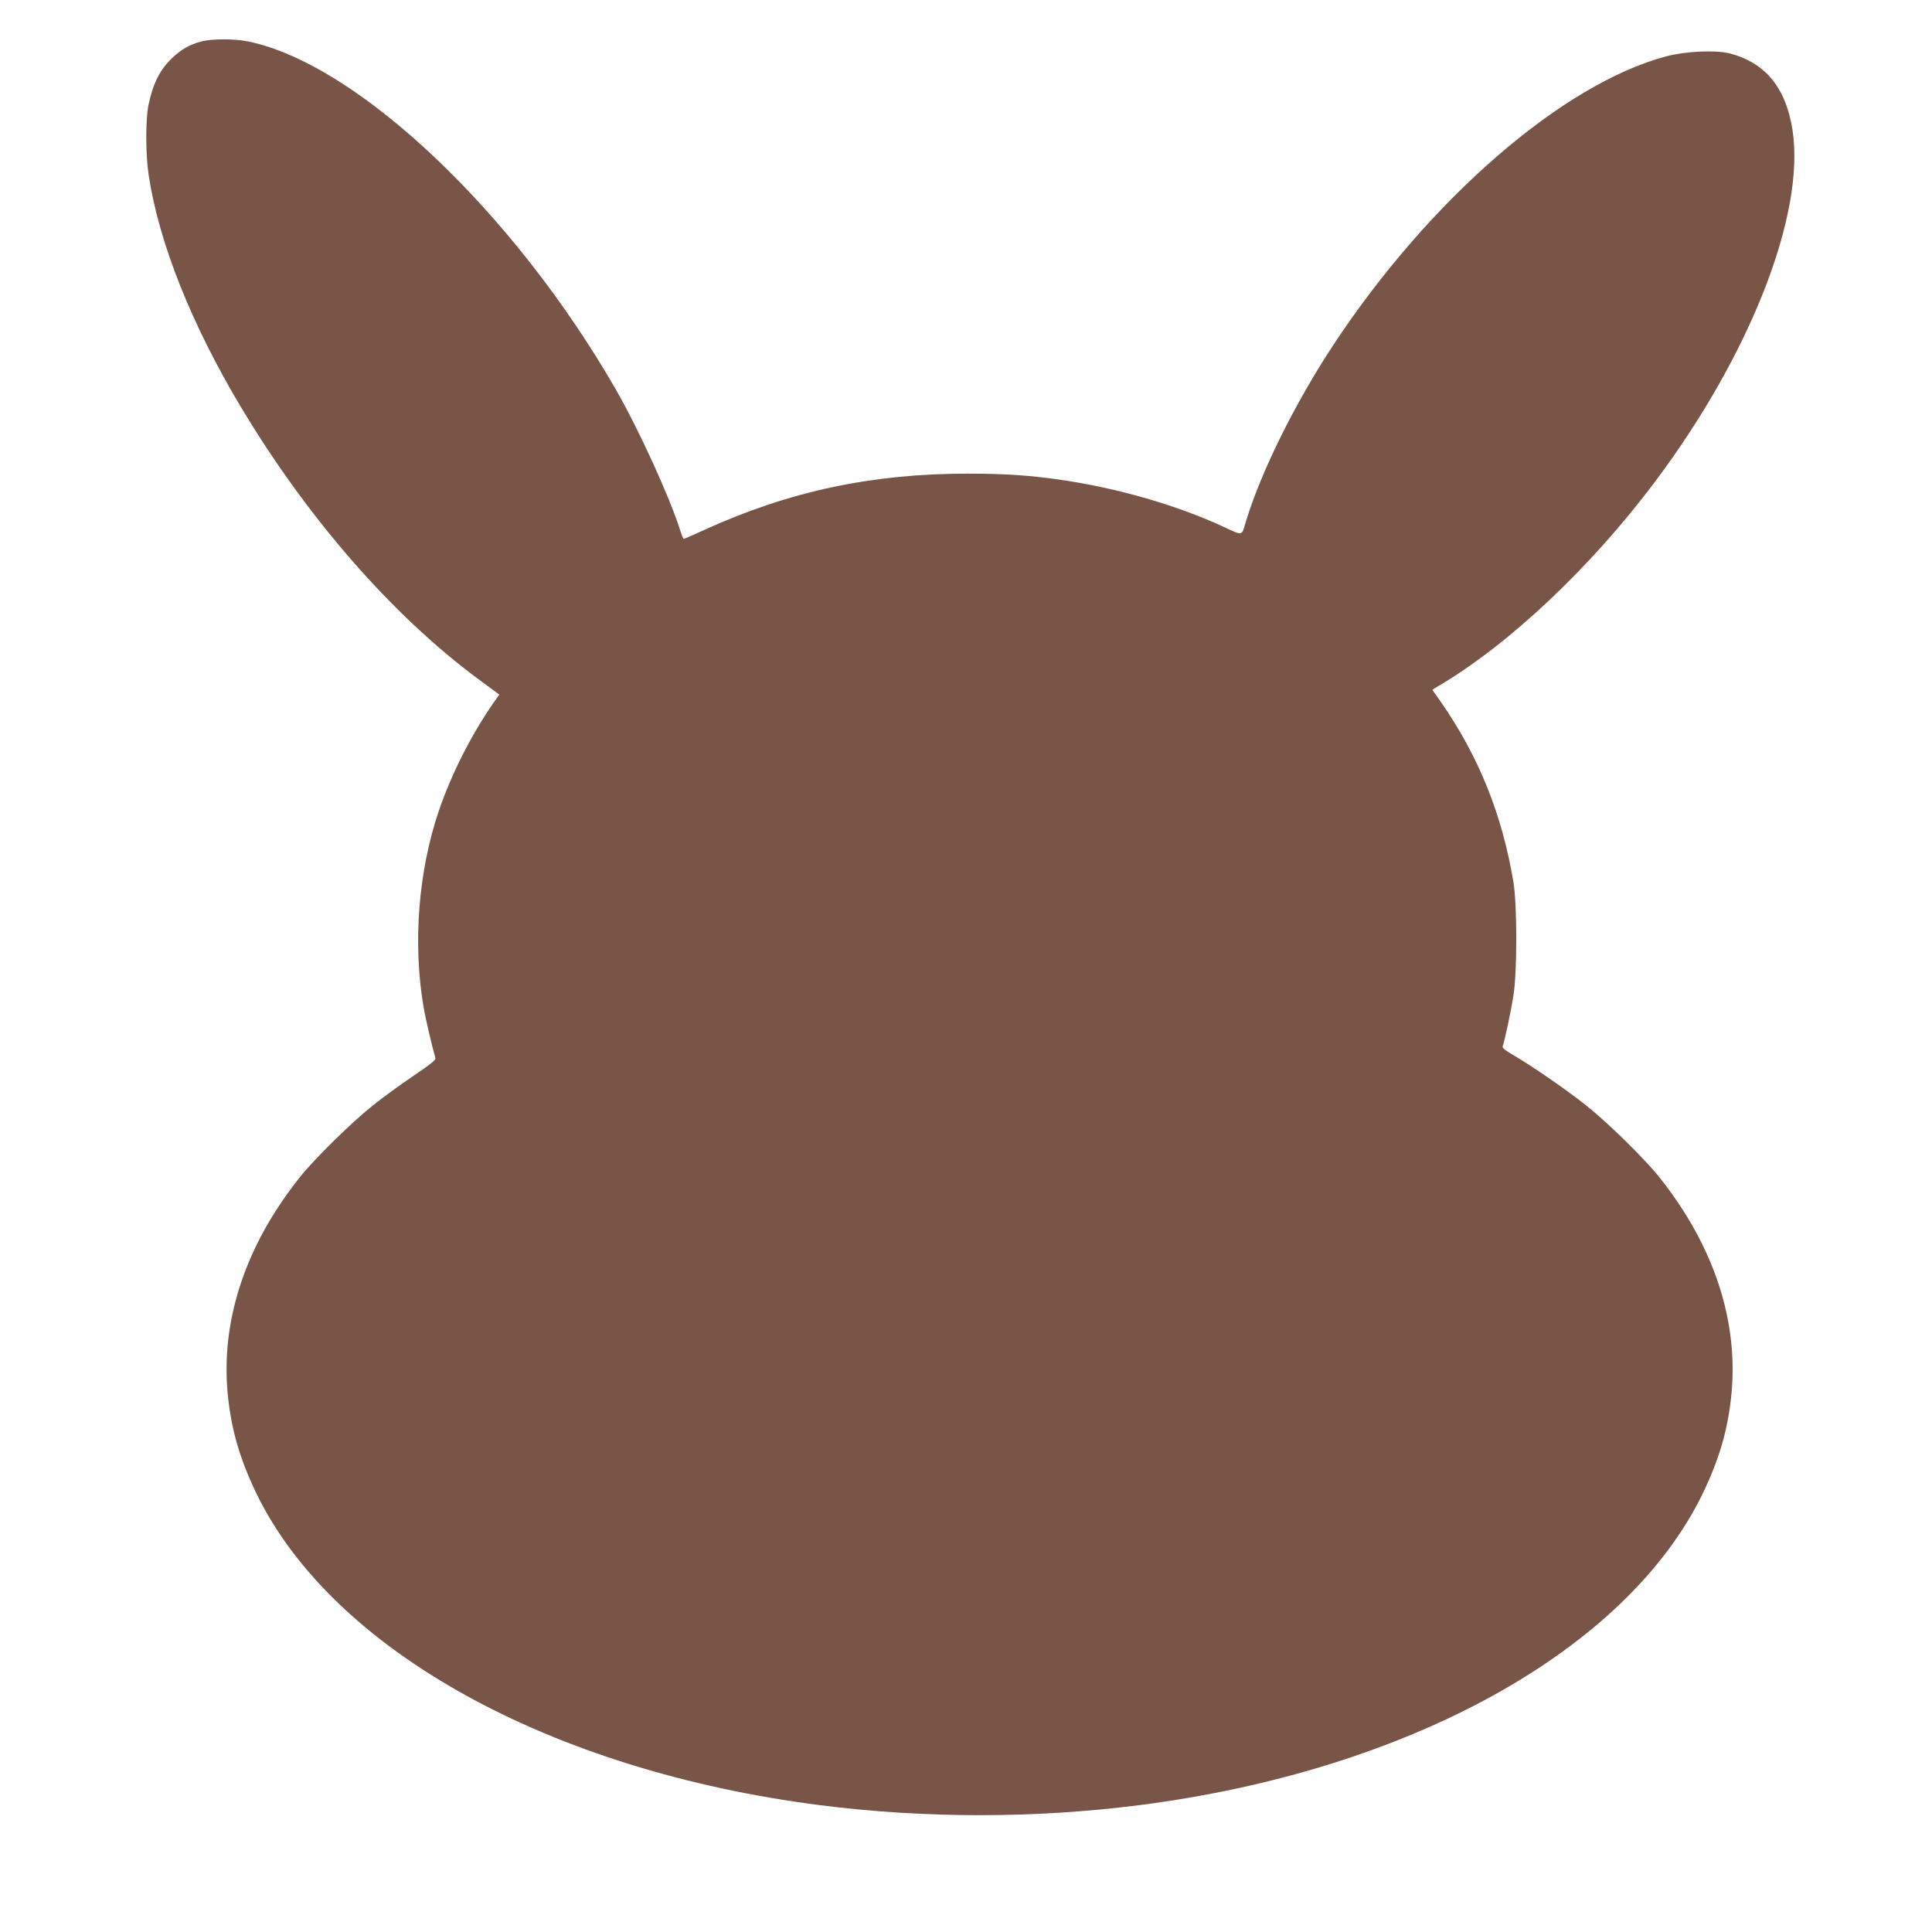<?xml version="1.0" standalone="no"?>
<!DOCTYPE svg PUBLIC "-//W3C//DTD SVG 20010904//EN"
 "http://www.w3.org/TR/2001/REC-SVG-20010904/DTD/svg10.dtd">
<svg version="1.0" xmlns="http://www.w3.org/2000/svg"
 width="1280pt" height="1280pt" viewBox="0 0 1280 1280"
 preserveAspectRatio="xMidYMid meet">
<g transform="translate(0,1280) scale(0.1,-0.1)"
fill="#795548" stroke="none">
<path d="M1333 12525 c-78 -21 -130 -51 -191 -108 -83 -79 -127 -167 -158
-311 -20 -94 -20 -330 1 -466 67 -446 283 -989 613 -1540 440 -734 1000 -1376
1568 -1797 l142 -105 -43 -61 c-143 -206 -274 -465 -357 -707 -136 -399 -174
-877 -102 -1301 13 -77 59 -272 79 -340 4 -11 -37 -43 -142 -114 -82 -55 -204
-144 -273 -199 -145 -116 -386 -353 -484 -476 -365 -458 -529 -963 -475 -1458
24 -224 81 -415 188 -637 505 -1040 1948 -1837 3736 -2065 694 -88 1416 -88
2110 0 1788 228 3231 1025 3736 2065 107 222 164 413 188 637 54 495 -110
1000 -475 1458 -98 123 -339 360 -485 476 -125 100 -362 264 -492 339 -49 29
-66 44 -61 55 12 31 54 227 71 334 25 160 25 596 0 751 -75 450 -230 834 -483
1198 l-55 77 38 23 c468 275 1013 788 1439 1357 631 841 995 1773 910 2327
-43 281 -180 448 -416 509 -96 24 -292 15 -424 -20 -686 -184 -1567 -948
-2202 -1911 -255 -387 -478 -838 -579 -1168 -30 -101 -17 -98 -149 -37 -307
142 -696 255 -1071 310 -212 31 -376 42 -625 42 -632 0 -1179 -116 -1740 -371
-73 -34 -136 -61 -140 -61 -3 0 -14 26 -24 58 -67 214 -273 665 -426 932 -677
1176 -1711 2155 -2434 2305 -92 19 -243 19 -313 0z"/>
</g>
</svg>
